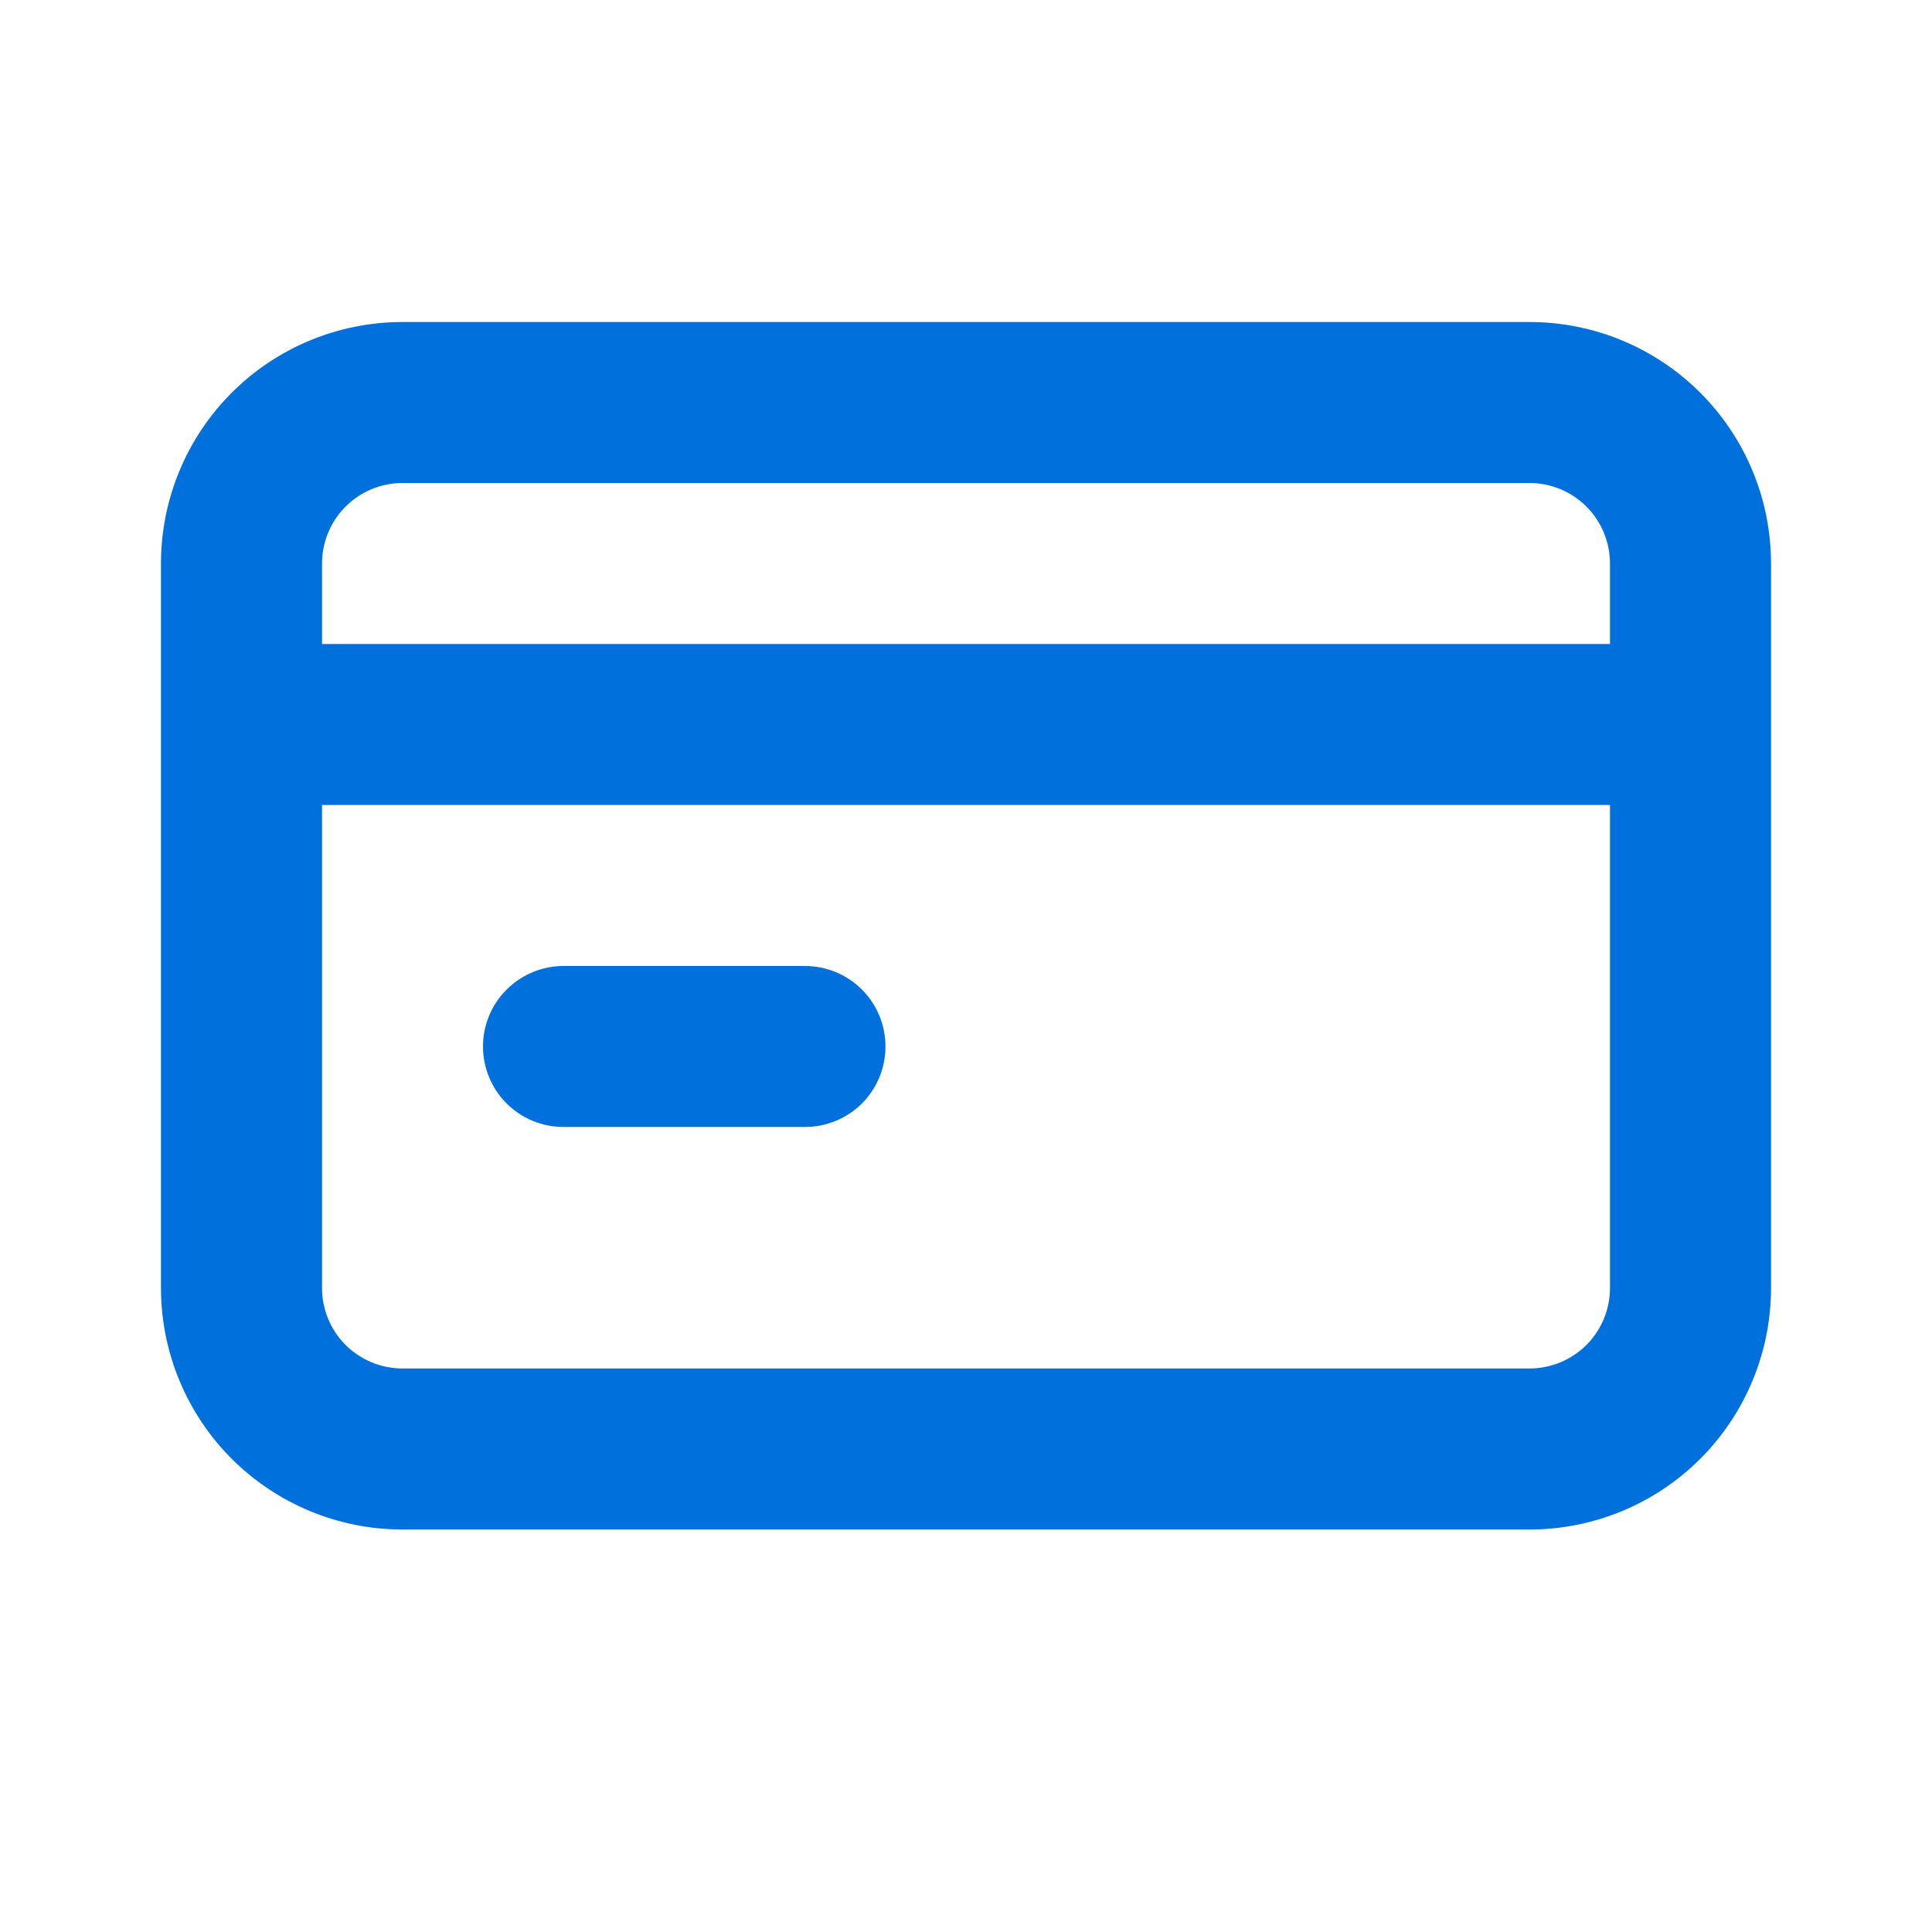 <svg width="28" height="28" viewBox="0 0 28 28" fill="none" xmlns="http://www.w3.org/2000/svg">
<path d="M8.167 16.333H11.667C11.976 16.333 12.273 16.21 12.492 15.992C12.71 15.773 12.833 15.476 12.833 15.167C12.833 14.857 12.71 14.56 12.492 14.342C12.273 14.123 11.976 14 11.667 14H8.167C7.857 14 7.561 14.123 7.342 14.342C7.123 14.56 7 14.857 7 15.167C7 15.476 7.123 15.773 7.342 15.992C7.561 16.21 7.857 16.333 8.167 16.333ZM22.167 4.667H5.833C4.905 4.667 4.015 5.035 3.358 5.692C2.702 6.348 2.333 7.238 2.333 8.167V18.667C2.333 19.595 2.702 20.485 3.358 21.142C4.015 21.798 4.905 22.167 5.833 22.167H22.167C23.095 22.167 23.985 21.798 24.642 21.142C25.298 20.485 25.667 19.595 25.667 18.667V8.167C25.667 7.238 25.298 6.348 24.642 5.692C23.985 5.035 23.095 4.667 22.167 4.667ZM23.333 18.667C23.333 18.976 23.21 19.273 22.992 19.492C22.773 19.71 22.476 19.833 22.167 19.833H5.833C5.524 19.833 5.227 19.71 5.008 19.492C4.79 19.273 4.667 18.976 4.667 18.667V11.667H23.333V18.667ZM23.333 9.333H4.667V8.167C4.667 7.857 4.79 7.561 5.008 7.342C5.227 7.123 5.524 7 5.833 7H22.167C22.476 7 22.773 7.123 22.992 7.342C23.21 7.561 23.333 7.857 23.333 8.167V9.333Z" fill="#0071DC"/>
</svg>
